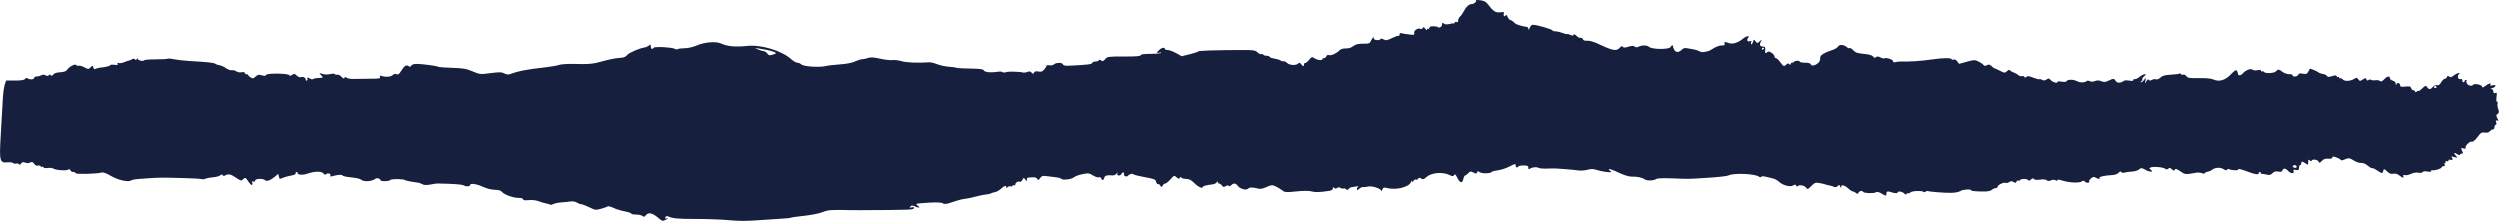 <?xml version="1.0" encoding="UTF-8"?> <svg xmlns="http://www.w3.org/2000/svg" viewBox="0 0 1300.00 114.86" data-guides="{&quot;vertical&quot;:[],&quot;horizontal&quot;:[]}"><defs></defs><path fill="#161f3d" stroke="none" fill-opacity="1" stroke-width="1" stroke-opacity="1" alignment-baseline="baseline" clip-rule="evenodd" fill-rule="evenodd" baseline-shift="baseline" id="tSvg18aaa60d32b" title="Path 1" d="M767.474 0.149C767.283 -0.04 768.294 -0.051 769.724 0.125C771.566 0.352 772.655 0.888 773.499 1.989C776.514 5.923 777.644 6.685 780.061 6.403C781.987 6.178 782.304 6.29 781.999 7.087C781.802 7.612 781.868 8.187 782.155 8.364C782.442 8.541 782.801 8.348 782.951 7.934C783.106 7.499 783.543 7.872 783.991 8.828C784.416 9.733 785.086 10.473 785.475 10.473C785.864 10.473 786.642 10.981 787.204 11.601C788.071 12.562 789.364 13.081 792.648 13.795C792.977 13.867 793.581 13.956 793.994 13.994C794.407 14.032 794.766 14.534 794.79 15.109C794.819 15.769 795.059 15.548 795.436 14.511C795.765 13.607 796.489 12.868 797.033 12.87C799.133 12.877 807.293 15.256 807.299 15.862C807.299 16.088 808.04 16.295 808.944 16.322C809.853 16.348 811.396 16.701 812.384 17.106C813.371 17.512 814.513 17.79 814.92 17.723C815.327 17.657 816.182 17.881 816.816 18.221C817.66 18.672 818.043 18.639 818.24 18.096C818.432 17.588 818.916 17.772 819.79 18.678C820.49 19.408 821.435 19.863 821.883 19.691C822.332 19.52 822.865 19.818 823.074 20.356C823.331 21.032 824.049 21.288 825.395 21.185C826.603 21.093 828.925 21.783 831.527 23.009C838.807 26.44 840.566 26.733 842.313 24.803C843.102 23.936 843.521 23.805 843.844 24.327C844.191 24.889 844.837 24.884 846.77 24.304C848.624 23.749 849.462 23.732 850.072 24.237C850.658 24.724 851.221 24.735 852.082 24.274C853.644 23.437 856.527 23.456 857.382 24.31C858.854 25.784 868.27 25.843 868.755 24.382C869.018 23.597 870.191 23.309 869.975 24.083C869.903 24.33 870.185 25.135 870.591 25.871C871.447 27.412 873.02 27.383 874.605 25.798C875.395 25.004 876.167 24.824 877.525 25.114C878.542 25.331 880.091 25.608 880.971 25.733C881.85 25.857 883.088 26.283 883.722 26.678C884.375 27.089 885.553 27.228 886.456 27.001C887.324 26.783 888.239 26.57 888.49 26.528C888.736 26.485 889.944 25.818 891.17 25.043C892.397 24.269 894.245 23.634 895.274 23.634C896.692 23.634 897.057 23.416 896.8 22.737C896.399 21.695 896.949 21.615 899.049 22.414C900.898 23.117 903.775 22.244 906.18 20.248C908.112 18.648 910.212 18.255 908.998 19.719C908.076 20.83 908.711 21.904 909.997 21.411C910.732 21.128 910.882 21.283 910.595 22.035C910.385 22.586 910.439 23.036 910.721 23.036C911.002 23.035 911.403 22.43 911.612 21.69C911.977 20.379 912.013 20.374 912.868 21.492C913.73 22.624 913.76 22.624 915.034 21.492C916.326 20.348 916.326 20.349 915.614 21.703C914.759 23.331 915.195 24.232 916.828 24.233C917.714 24.233 918.007 24.593 917.923 25.578C917.75 27.748 917.899 28.012 918.845 27.226C919.562 26.628 920.029 26.675 921.237 27.466C922.057 28.006 922.733 28.846 922.733 29.331C922.733 29.817 923.068 30.222 923.481 30.232C923.894 30.241 924.905 31.175 925.724 32.309C927.417 34.639 927.686 34.745 928.889 33.544C929.529 32.903 929.924 32.858 930.426 33.364C930.935 33.871 931.108 33.862 931.108 33.326C931.108 32.931 931.509 32.608 932.006 32.608C932.496 32.608 932.903 32.405 932.903 32.159C932.903 31.912 933.573 31.672 934.399 31.624C935.218 31.577 935.888 31.779 935.894 32.073C935.894 32.367 937.109 32.608 938.604 32.608C940.482 32.608 941.422 32.888 941.661 33.523C942.247 35.053 946.207 33.086 946.405 31.164C946.447 30.806 946.519 30.104 946.567 29.603C946.668 28.605 949.277 27.106 952.818 26.016C954.068 25.631 955.402 24.813 955.791 24.198C956.563 22.959 958.776 23.156 960.463 24.613C960.984 25.064 961.594 25.242 961.827 25.01C962.061 24.78 962.886 25.276 963.664 26.114C964.812 27.355 965.836 27.708 969.174 28.019C971.967 28.28 973.505 28.718 974.001 29.397C974.552 30.146 974.929 30.229 975.527 29.73C976.119 29.242 976.735 29.281 977.896 29.883C978.763 30.332 979.607 30.557 979.78 30.385C980.444 29.723 984.333 30.887 984.339 31.749C984.339 32.364 984.745 32.529 985.685 32.294C986.421 32.108 987.569 31.976 988.227 32C992.558 32.159 999.378 31.7 1004.972 30.873C1010.302 30.085 1014.837 30.049 1014.842 30.795C1014.842 31.113 1015.279 31.205 1015.812 31C1016.428 30.766 1017.152 31.107 1017.762 31.919C1018.087 32.349 1018.412 32.78 1018.737 33.211C1020.071 32.841 1021.405 32.471 1022.739 32.1C1026.424 31.078 1026.897 31.064 1028.715 31.929C1029.798 32.445 1030.977 33.248 1031.336 33.711C1031.826 34.357 1032.263 34.402 1033.19 33.905C1034.165 33.386 1034.656 33.492 1035.673 34.44C1036.373 35.091 1037.019 35.578 1037.109 35.523C1037.198 35.469 1038.443 36.02 1039.866 36.748C1042.367 38.023 1042.511 38.033 1043.641 37.01C1044.419 36.305 1044.957 36.163 1045.226 36.589C1045.454 36.943 1046.303 37.438 1047.111 37.691C1047.919 37.943 1048.966 38.538 1049.438 39.015C1049.917 39.49 1050.79 39.753 1051.382 39.598C1051.975 39.443 1052.573 39.624 1052.716 40C1052.902 40.508 1053.165 40.502 1053.721 39.976C1054.302 39.429 1055.121 39.523 1057.317 40.391C1058.884 41.008 1060.302 41.371 1060.476 41.199C1060.649 41.028 1061.313 41.167 1061.953 41.509C1062.809 41.967 1063.419 41.917 1064.232 41.32C1065.189 40.621 1065.471 40.652 1066.26 41.543C1067.331 42.756 1069.862 43.538 1069.862 42.655C1069.868 42.279 1070.699 42.203 1072.045 42.455C1073.511 42.731 1074.372 42.624 1074.677 42.13C1075.258 41.197 1078.339 41.269 1080.145 42.258C1081.617 43.066 1084.165 43.013 1085.057 42.156C1085.362 41.863 1086.062 41.885 1086.666 42.207C1087.354 42.576 1088.311 42.556 1089.37 42.152C1090.548 41.705 1091.494 41.724 1092.696 42.223C1094.06 42.787 1094.76 42.735 1096.417 41.951C1099.007 40.721 1099.324 40.736 1100.198 42.13C1100.922 43.293 1102.818 43.26 1104.362 42.057C1104.745 41.757 1106.025 41.691 1107.197 41.912C1108.681 42.19 1109.339 42.093 1109.339 41.598C1109.339 41.206 1109.674 41.001 1110.087 41.144C1110.499 41.286 1111.594 40.77 1112.521 39.997C1113.455 39.223 1114.663 38.599 1115.214 38.61C1116.039 38.627 1115.985 38.824 1114.896 39.732C1114.172 40.339 1113.76 41.017 1113.981 41.241C1114.203 41.464 1113.993 41.897 1113.508 42.203C1112.97 42.544 1112.904 42.763 1113.341 42.769C1113.736 42.773 1114.49 42.172 1115.022 41.432C1115.979 40.092 1115.985 40.094 1115.62 41.88C1115.255 43.664 1115.255 43.666 1116.099 42.248C1116.649 41.321 1117.092 41.06 1117.361 41.502C1117.666 41.997 1118.115 42.007 1118.988 41.537C1119.652 41.182 1120.621 41.054 1121.142 41.253C1121.686 41.462 1122.656 41.077 1123.439 40.342C1124.474 39.373 1125.742 39.016 1128.757 38.848C1130.935 38.727 1132.957 38.48 1133.25 38.3C1133.537 38.12 1133.938 38.235 1134.135 38.554C1134.333 38.874 1134.865 38.995 1135.314 38.823C1135.763 38.651 1136.493 39.008 1136.935 39.615C1137.635 40.57 1138.521 40.708 1143.432 40.622C1147.099 40.557 1149.761 40.808 1150.952 41.33C1154.009 42.672 1157.024 41.796 1160.045 38.686C1162.121 36.546 1162.779 36.164 1163.209 36.84C1163.503 37.308 1163.748 38.029 1163.754 38.44C1163.766 39.488 1165.261 39.373 1166.189 38.252C1167.612 36.54 1170.334 35.445 1171.262 36.213C1171.752 36.621 1172.829 36.739 1173.906 36.502C1175.102 36.24 1175.724 36.336 1175.724 36.783C1175.724 37.158 1175.976 37.309 1176.281 37.12C1176.592 36.931 1177.011 37.05 1177.214 37.384C1177.806 38.341 1182.652 38.119 1183.502 37.094C1184.488 35.908 1185.105 35.962 1186.929 37.394C1187.773 38.061 1189.352 38.59 1190.495 38.59C1191.709 38.59 1192.391 38.834 1192.176 39.188C1191.966 39.525 1192.445 39.786 1193.271 39.786C1194.078 39.786 1194.898 39.37 1195.095 38.861C1195.364 38.161 1195.95 38.028 1197.5 38.319C1199.247 38.647 1199.654 38.499 1200.276 37.301C1200.677 36.53 1201.065 35.828 1201.137 35.741C1201.329 35.51 1205.253 37.211 1205.803 37.762C1206.061 38.023 1207.006 38.334 1207.897 38.454C1208.789 38.574 1209.716 39.032 1209.967 39.473C1210.32 40.111 1210.859 40.137 1212.611 39.598C1214.31 39.077 1214.867 39.09 1215.058 39.657C1215.196 40.062 1215.549 40.24 1215.848 40.054C1216.153 39.869 1216.398 40.017 1216.398 40.385C1216.398 40.753 1216.637 40.906 1216.925 40.726C1217.218 40.546 1217.792 40.801 1218.199 41.293C1219.114 42.393 1222.171 42.267 1224.097 41.05C1225.383 40.234 1225.587 40.252 1226.317 41.249C1227.071 42.284 1227.202 42.29 1228.644 41.345C1230.014 40.447 1230.211 40.44 1230.534 41.277C1230.774 41.91 1231.114 42.024 1231.587 41.631C1231.97 41.312 1232.634 41.265 1233.053 41.525C1233.472 41.786 1234.477 41.873 1235.278 41.72C1236.08 41.567 1237.097 41.738 1237.534 42.102C1238.144 42.605 1238.664 42.408 1239.729 41.275C1241.29 39.613 1242.714 39.326 1242.714 40.673C1242.714 41.16 1243.384 41.727 1244.21 41.934C1245.185 42.179 1245.729 42.754 1245.771 43.59C1245.825 44.551 1245.909 44.618 1246.112 43.858C1246.429 42.636 1248.098 43.102 1248.098 44.415C1248.098 45.14 1248.643 45.264 1250.772 45.025C1253.016 44.772 1253.5 44.904 1253.799 45.844C1253.997 46.461 1254.541 46.965 1255.014 46.965C1255.486 46.965 1255.869 47.268 1255.869 47.636C1255.869 48.101 1256.15 48.078 1256.767 47.564C1257.227 47.18 1257.616 47.053 1257.658 47.258C1257.662 47.281 1257.666 47.304 1257.67 47.326C1257.718 47.533 1258.525 46.966 1259.506 46.031C1261.211 44.398 1261.397 44.347 1262.115 45.32C1263.108 46.678 1263.808 46.641 1265.148 45.162C1265.794 44.447 1266.661 44.092 1267.284 44.29C1268.019 44.522 1268.659 44.072 1269.407 42.803C1269.999 41.802 1270.837 40.983 1271.268 40.983C1271.704 40.983 1272.213 40.573 1272.404 40.07C1272.674 39.378 1272.955 39.32 1273.565 39.829C1274.181 40.341 1274.755 40.203 1275.97 39.247C1276.843 38.557 1277.998 37.996 1278.53 38.001C1279.206 38.008 1279.278 38.148 1278.776 38.468C1277.597 39.216 1278.058 41.455 1279.32 41.125C1280.026 40.94 1280.391 41.175 1280.391 41.81C1280.391 42.343 1280.66 42.778 1280.989 42.778C1281.318 42.777 1281.587 42.508 1281.587 42.179C1281.587 41.851 1281.904 41.581 1282.287 41.581C1282.67 41.581 1282.814 41.751 1282.604 41.959C1282.401 42.167 1282.496 42.84 1282.825 43.454C1283.43 44.581 1285.452 44.985 1286.002 44.09C1286.516 43.266 1290.483 44.03 1290.68 44.991C1290.824 45.72 1291.153 45.654 1292.451 44.63C1294.156 43.282 1295.682 42.941 1294.994 44.062C1294.694 44.547 1295.047 44.626 1296.214 44.334C1298.326 43.805 1298.026 45.248 1295.897 45.842C1294.946 46.108 1294.808 46.269 1295.496 46.307C1296.118 46.343 1296.543 46.845 1296.543 47.545C1296.543 48.395 1296.818 48.617 1297.53 48.343C1298.38 48.016 1298.475 48.309 1298.188 50.455C1297.985 51.958 1298.092 52.948 1298.457 52.948C1298.786 52.948 1298.912 53.344 1298.72 53.828C1298.541 54.312 1298.685 55.565 1299.05 56.612C1299.6 58.187 1299.546 58.636 1298.756 59.214C1297.925 59.821 1297.907 60.121 1298.607 61.475C1299.319 62.839 1299.301 62.992 1298.511 62.687C1297.805 62.417 1297.691 62.628 1298.009 63.626C1298.254 64.393 1298.158 64.912 1297.775 64.912C1297.428 64.912 1297.141 65.451 1297.141 66.109C1297.141 66.767 1296.77 67.305 1296.316 67.305C1295.861 67.305 1295.137 67.736 1294.7 68.262C1294.168 68.901 1293.301 69.121 1292.08 68.928C1290.483 68.674 1290.016 68.963 1288.263 71.307C1287.037 72.95 1285.948 73.85 1285.428 73.652C1284.405 73.258 1281.731 75.805 1282.078 76.848C1282.251 77.37 1281.94 77.477 1281.061 77.198C1279.637 76.747 1279.517 77.035 1280.415 78.711C1280.899 79.621 1280.839 79.868 1280.116 79.868C1279.607 79.868 1279.194 80.144 1279.194 80.48C1279.194 80.817 1278.524 80.651 1277.699 80.112C1276.006 79 1275.73 79.545 1277.178 81.147C1278.1 82.165 1278.052 82.191 1276.227 81.67C1274.684 81.226 1274.438 81.27 1274.953 81.895C1275.73 82.831 1275.21 83.498 1274.055 83.053C1273.595 82.876 1273.218 83.058 1273.218 83.457C1273.218 83.868 1272.811 84.029 1272.285 83.827C1271.752 83.623 1271.513 83.724 1271.722 84.063C1271.926 84.388 1271.812 84.654 1271.477 84.654C1271.136 84.654 1271.016 85.058 1271.202 85.551C1271.423 86.12 1271.196 86.448 1270.586 86.448C1270.095 86.448 1269.682 86.675 1269.634 86.96C1269.63 86.99 1269.627 87.021 1269.622 87.051C1269.497 87.73 1265.471 88.93 1264.747 88.484C1264.472 88.314 1264.245 88.489 1264.245 88.873C1264.245 89.346 1263.58 89.448 1262.199 89.189C1261.002 88.965 1260.111 89.048 1259.788 89.407C1259.752 89.456 1259.716 89.505 1259.68 89.554C1259.369 89.898 1258.519 89.999 1257.526 89.801C1256.438 89.583 1254.954 89.818 1253.71 90.408C1252.597 90.939 1251.161 91.237 1250.533 91.072C1249.726 90.862 1249.474 91.02 1249.702 91.601C1250.144 92.767 1249.438 92.633 1247.632 91.211C1246.573 90.377 1245.58 90.101 1244.509 90.336C1243.342 90.593 1242.511 90.287 1241.278 89.145C1239.675 87.658 1239.61 87.648 1239.304 88.823C1238.898 90.367 1238.664 90.35 1236.044 88.57C1234.895 87.788 1233.801 87.289 1233.561 87.432C1233.547 87.442 1233.533 87.453 1233.52 87.463C1233.286 87.603 1232.305 87.044 1231.288 86.188C1230.091 85.184 1228.793 84.636 1227.824 84.726C1226.963 84.805 1225.324 84.284 1224.169 83.569C1221.758 82.065 1221.208 82.002 1219.072 82.975C1218.019 83.457 1217.373 83.488 1217.104 83.073C1216.877 82.734 1215.818 82.157 1214.753 81.792C1213.209 81.264 1212.809 81.289 1212.809 81.91C1212.809 82.438 1212.121 82.638 1210.691 82.525C1209.148 82.402 1208.25 82.707 1207.365 83.655C1206.24 84.858 1206.109 84.877 1205.57 83.915C1204.972 82.853 1202.046 82.642 1202.041 83.661C1202.041 83.959 1201.64 83.867 1201.143 83.457C1200.383 82.827 1200.246 82.96 1200.246 84.316C1200.246 85.852 1200.192 85.88 1198.918 84.988C1197.255 83.819 1196.662 83.81 1196.662 84.953C1196.662 85.446 1196.393 85.85 1196.064 85.85C1195.735 85.85 1195.466 86.487 1195.466 87.263C1195.466 88.47 1195.233 88.631 1193.869 88.371C1192.577 88.123 1192.349 88.25 1192.654 89.052C1193.205 90.484 1191.129 90.331 1189.783 88.841C1188.473 87.394 1187.348 87.307 1186.845 88.615C1186.57 89.336 1186.014 89.493 1184.674 89.227C1183.346 88.96 1182.568 89.176 1181.689 90.059C1180.791 90.954 1180.085 91.146 1178.859 90.829C1177.956 90.595 1176.771 90.4 1176.221 90.393C1175.665 90.386 1175.348 90.168 1175.509 89.91C1175.665 89.652 1175.509 89.44 1175.162 89.44C1174.815 89.44 1174.528 89.709 1174.528 90.038C1174.528 90.969 1172.733 90.749 1169.15 89.38C1165.064 87.823 1163.766 87.556 1163.766 88.275C1163.766 88.787 1159.835 88.466 1158.872 87.876C1158.651 87.738 1158.286 87.914 1158.071 88.266C1157.801 88.696 1157.179 88.581 1156.162 87.916C1154.547 86.856 1151.723 87.069 1150.156 88.368C1149.684 88.762 1148.714 89.172 1148.008 89.279C1147.296 89.386 1146.632 89.722 1146.531 90.025C1146.417 90.352 1145.777 90.363 1144.964 90.052C1144.204 89.764 1142.941 89.644 1142.164 89.785C1136.415 90.822 1136.271 90.811 1133.795 89.096C1131.88 87.769 1131.276 87.589 1130.881 88.228C1130.474 88.887 1130.193 88.849 1129.368 88.02C1128.578 87.235 1128.159 87.162 1127.519 87.697C1126.909 88.204 1126.472 88.213 1125.886 87.73C1124.875 86.891 1119.257 86.454 1118.205 87.132C1117.558 87.552 1117.57 87.748 1118.294 88.211C1120.227 89.454 1118.067 89.636 1115.842 88.417C1113.604 87.19 1113.389 87.173 1112.294 88.111C1111.654 88.662 1109.985 89.162 1108.591 89.224C1107.191 89.285 1105.474 89.516 1104.768 89.738C1104.033 89.971 1103.315 89.853 1103.069 89.462C1102.782 88.991 1102.345 89.113 1101.658 89.858C1101.071 90.497 1099.689 90.981 1098.272 91.048C1094.485 91.226 1091.374 91.915 1091.733 92.495C1092.2 93.245 1090.991 93.159 1089.693 92.35C1088.832 91.811 1088.347 91.895 1087.342 92.755C1086.642 93.353 1086.193 94.033 1086.337 94.27C1086.869 95.13 1084.883 95.326 1084.183 94.482C1083.675 93.872 1083.244 93.795 1082.724 94.226C1081.366 95.351 1075.868 95.058 1071.507 93.63C1070.454 93.284 1069.868 93.306 1069.862 93.688C1069.862 94.072 1069.503 94.084 1068.857 93.72C1068.21 93.359 1067.355 93.38 1066.482 93.778C1065.507 94.223 1064.878 94.205 1064.286 93.715C1063.772 93.287 1062.444 93.167 1060.763 93.398C1058.968 93.644 1057.915 93.531 1057.622 93.061C1057.299 92.541 1056.898 92.611 1056.108 93.328C1055.397 93.971 1054.894 94.086 1054.637 93.666C1054.134 92.855 1050.916 92.833 1050.419 93.637C1050.216 93.971 1049.791 94.089 1049.486 93.898C1049.175 93.708 1048.768 93.96 1048.577 94.459C1048.29 95.194 1048.008 95.23 1047.081 94.651C1046.19 94.094 1045.675 94.105 1044.718 94.7C1044.048 95.119 1043.235 95.299 1042.911 95.099C1042.08 94.587 1038.766 96.158 1038.766 97.064C1038.766 97.477 1038.311 97.815 1037.767 97.815C1037.216 97.815 1036.319 98.217 1035.781 98.707C1035.176 99.251 1033.639 99.593 1031.844 99.583C1027.328 99.558 1025.006 99.346 1025.006 98.959C1025.006 98.204 1020.651 98.496 1019.365 99.338C1018.617 99.83 1016.559 100.249 1014.777 100.273C1011.157 100.323 1003.566 99.742 1002.447 99.332C1002.046 99.185 1001.556 99.326 1001.358 99.646C1001.161 99.965 1000.682 100.021 1000.293 99.769C999.151 99.027 994.275 99.232 993.408 100.057C992.971 100.475 992.391 100.678 992.116 100.509C991.841 100.339 991.511 100.508 991.392 100.882C991.236 101.333 990.83 101.233 990.183 100.588C989.172 99.573 986.732 99.235 986.732 100.108C986.732 100.646 985.422 100.565 983.31 99.898C981.581 99.355 981.066 99.458 980.965 100.364C980.923 100.772 980.857 101.329 980.815 101.603C980.779 101.876 979.774 101.496 978.578 100.759C976.999 99.781 976.143 99.576 975.437 100.002C974.318 100.679 969.359 100.501 968.839 99.767C968.288 98.991 967.002 99.221 966.398 100.203C965.961 100.914 965.692 100.944 965.106 100.353C964.693 99.944 964.023 99.609 963.616 99.609C963.203 99.609 962.174 98.966 961.325 98.179C959.303 96.304 957.436 95.805 957.383 97.124C957.347 97.944 957.263 97.922 956.898 96.993C956.503 95.994 956.36 95.971 955.552 96.779C954.984 97.352 954.32 97.502 953.763 97.187C953.273 96.915 952.214 96.581 951.412 96.447C950.605 96.314 949.546 96.049 949.049 95.86C948.559 95.67 947.171 95.353 945.968 95.154C944.072 94.84 943.539 95.041 941.864 96.721C940.022 98.558 939.896 98.596 939.119 97.53C938.263 96.364 935.445 95.885 934.877 96.81C934.692 97.104 934.321 96.979 934.039 96.533C933.639 95.888 933.298 95.869 932.383 96.437C930.863 97.376 927.172 96.412 925.126 94.544C924.306 93.793 922.96 93.029 922.135 92.846C921.315 92.663 919.628 92.254 918.396 91.937C916.99 91.575 916.015 91.57 915.8 91.924C915.578 92.277 915.189 92.273 914.753 91.915C912.826 90.318 901.436 89.83 898.816 91.23C898.176 91.573 893.402 92.115 888.209 92.434C876.729 93.139 879.02 93.1 869.85 92.748C865.602 92.584 861.839 92.678 861.48 92.956C860.146 93.996 856.503 94.148 855.175 93.217C853.787 92.248 851.34 91.766 848.044 91.815C846.901 91.831 844.09 90.911 841.565 89.697C839.112 88.517 836.923 87.744 836.708 87.979C836.486 88.214 836.648 88.528 837.055 88.674C837.467 88.822 837.802 89.139 837.802 89.382C837.802 89.918 832.915 89.231 830.031 88.29C828.458 87.778 827.309 87.779 825.425 88.293C824.043 88.671 821.889 88.817 820.639 88.618C819.389 88.419 816.619 88.14 814.477 87.997C812.342 87.854 810.056 87.687 809.393 87.624C808.74 87.562 806.545 87.575 804.529 87.655C802.507 87.734 800.491 87.57 800.042 87.291C799.049 86.672 796.506 86.942 795.49 87.777C794.939 88.229 794.742 88.086 794.742 87.233C794.742 86.291 794.299 86.069 792.343 86.033C791.021 86.009 789.794 86.227 789.615 86.517C789.094 87.364 788.161 87.129 788.161 86.149C788.161 84.974 788.029 84.995 784.584 86.742C782.968 87.561 780.36 88.387 778.787 88.576C777.213 88.764 775.778 89.157 775.598 89.447C775.072 90.303 770.4 90.333 769.377 89.486C768.599 88.839 768.378 88.86 768.091 89.614C767.792 90.399 767.528 90.411 766.164 89.703C764.752 88.971 764.471 89.009 763.49 90.059C762.892 90.706 762.162 91.234 761.869 91.234C761.582 91.235 761.169 92.043 760.948 93.029C760.409 95.486 759.207 95.279 757.831 92.494C756.928 90.674 756.557 90.354 756.12 91.032C755.635 91.788 755.336 91.786 753.775 91.012C750.096 89.195 744.197 89.76 741.589 92.179C740.393 93.29 739.938 93.403 739.011 92.829C738.125 92.282 737.778 92.309 737.371 92.956C737.09 93.409 736.576 93.606 736.235 93.392C735.888 93.179 735.326 93.481 734.985 94.063C734.5 94.9 734.356 94.934 734.314 94.225C734.279 93.684 734.051 93.849 733.728 94.643C732.633 97.366 725.867 99.003 720.998 97.723C719.604 97.358 719.227 97.507 718.79 98.596C718.497 99.317 718.246 99.601 718.222 99.226C718.156 98.047 713.436 96.513 711.372 97.002C710.349 97.244 709.153 97.374 708.71 97.29C708.262 97.206 707.388 97.601 706.766 98.167C705.767 99.069 705.623 99.08 705.623 98.256C705.623 97.74 705.964 97.158 706.371 96.965C706.784 96.771 706.311 96.758 705.324 96.934C704.343 97.11 703.129 97.313 702.638 97.385C702.142 97.457 701.514 97.868 701.238 98.297C700.856 98.907 700.556 98.921 699.88 98.361C699.408 97.967 698.851 97.808 698.654 98.007C698.457 98.207 697.763 98.086 697.111 97.738C696.279 97.293 695.741 97.295 695.286 97.746C694.837 98.199 694.419 98.193 693.856 97.728C693.258 97.23 693.067 97.299 693.067 98.013C693.067 98.619 692.367 99.063 691.122 99.252C686.277 99.989 683.902 100.058 681.951 99.519C680.582 99.142 677.818 99.147 674.049 99.535C668.677 100.089 668.132 100.046 666.75 98.957C665.925 98.311 664.375 97.38 663.305 96.889C661.504 96.067 661.133 96.097 658.596 97.253C656.736 98.101 655.336 98.371 654.271 98.086C651.304 97.294 649.832 97.305 649.013 98.123C647.99 99.145 644.736 98.188 643.539 96.516C642.588 95.187 641.422 95.119 640.213 96.324C639.675 96.868 639.166 96.991 638.951 96.635C638.717 96.261 638.143 96.313 637.377 96.78C636.372 97.394 636.043 97.342 635.397 96.469C634.972 95.893 634.314 95.422 633.938 95.422C633.567 95.422 633.255 95.086 633.25 94.674C633.244 94.152 633.076 94.184 632.699 94.78C632.4 95.249 631.533 95.716 630.767 95.817C627.142 96.296 625.485 96.712 625.485 97.144C625.485 98.293 623.098 97.264 621.076 95.241C619.389 93.556 618.378 93.029 616.822 93.029C615.703 93.029 614.603 92.731 614.375 92.367C614.088 91.903 613.825 91.941 613.484 92.492C613.095 93.119 612.748 93.055 611.779 92.18C610.589 91.102 610.523 91.124 608.644 93.251C607.586 94.445 606.377 95.421 605.964 95.422C605.545 95.422 604.923 95.893 604.576 96.469C603.978 97.464 603.918 97.464 603.314 96.456C602.967 95.874 602.435 95.549 602.136 95.733C601.837 95.918 601.424 95.406 601.22 94.594C600.885 93.259 600.323 93.025 595.215 92.105C592.114 91.547 589.438 90.865 589.268 90.59C588.912 90.015 587.092 90.57 586.516 91.427C586.021 92.168 584.02 91.433 584.484 90.681C584.675 90.373 584.555 89.951 584.219 89.742C583.882 89.535 583.445 89.785 583.248 90.299C582.731 91.647 580.567 91.539 580.987 90.187C581.281 89.244 581.244 89.248 580.62 90.224C580.238 90.819 579.343 91.261 578.631 91.204C575.61 90.965 574.523 91.268 574.219 92.431C573.85 93.843 573.115 93.987 572.637 92.74C572.446 92.244 571.899 92.006 571.392 92.2C570.894 92.391 569.519 91.95 568.337 91.219C566.366 89.999 565.91 89.945 562.836 90.562C560.994 90.933 559.001 91.675 558.408 92.211C557.245 93.264 552.427 93.816 551.883 92.959C551.699 92.671 550.353 92.309 548.892 92.156C547.43 92.002 545.238 91.736 544.02 91.563C542.203 91.305 541.635 91.489 540.852 92.588C540.024 93.751 539.828 93.803 539.357 92.983C538.878 92.151 537.688 92.005 534.422 92.379C534.176 92.407 533.974 92.886 533.973 93.442C533.973 94.34 533.881 94.328 533.156 93.335C532.365 92.254 532.313 92.262 531.629 93.537C531.241 94.263 530.691 94.714 530.408 94.539C529.584 94.03 527.993 94.874 527.992 95.82C527.992 96.298 527.742 96.534 527.436 96.345C527.13 96.156 526.707 96.279 526.497 96.618C526.287 96.958 525.854 97.074 525.533 96.876C525.212 96.678 524.558 96.841 524.079 97.238C523.466 97.747 523.208 97.763 523.208 97.29C523.208 96.224 522.312 96.502 520.581 98.106C519.698 98.924 518.318 99.713 517.514 99.859C516.709 100.005 515.769 100.3 515.424 100.513C515.079 100.726 513.931 100.997 512.873 101.117C511.814 101.237 510.274 101.508 509.452 101.72C505.571 102.719 503.006 103.262 501.17 103.475C500.069 103.603 497.429 104.321 495.304 105.071C492.189 106.171 491.222 106.298 490.309 105.728C489.524 105.238 487.285 105.13 483.016 105.378C479.631 105.573 476.728 105.859 476.558 106.011C476.394 106.163 476.782 106.67 477.42 107.136C478.824 108.164 477.794 108.25 475.671 107.283C474.459 106.731 473.976 106.748 473.4 107.364C472.809 107.998 472.926 108.086 474.015 107.823C475.587 107.445 475.859 108.352 474.314 108.819C473.739 108.992 468.019 109.168 461.605 109.21C445.606 109.314 444.257 109.318 441.867 109.256C432.421 109.015 430.472 109.159 427.712 110.304C426.096 110.973 421.921 111.812 418.243 112.204C414.626 112.589 411.437 113.043 411.153 113.211C410.871 113.38 408.852 113.597 406.667 113.696C404.481 113.794 398.912 114.163 394.291 114.516C388.291 114.973 384.02 114.971 379.339 114.508C375.736 114.153 367.985 113.859 362.114 113.856C352.339 113.852 350.107 113.647 347.296 112.499C346.7 112.256 346.193 112.451 345.981 113.006C345.731 113.657 345.916 113.805 346.651 113.542C347.955 113.076 347.452 113.606 345.752 114.49C344.616 115.081 344.143 114.921 342.33 113.328C339.398 110.754 337.206 110.244 335.905 111.833C335.094 112.824 334.743 112.921 334.134 112.322C333.715 111.911 332.216 111.574 330.801 111.574C329.387 111.574 328.23 111.334 328.229 111.04C328.228 110.746 326.681 110.225 324.79 109.883C322.899 109.541 320.275 108.728 318.959 108.077C317.644 107.427 316.298 107.098 315.969 107.346C315.64 107.596 314.081 108.148 312.504 108.575C309.805 109.305 309.452 109.259 306.412 107.771C304.638 106.902 302.756 106.19 302.229 106.19C301.704 106.19 300.677 105.802 299.949 105.327C299.199 104.837 297.845 104.584 296.83 104.743C295.842 104.898 293.672 105.117 292.006 105.229C290.339 105.341 288.424 105.728 287.748 106.089C287.073 106.45 286.384 106.609 286.216 106.442C286.048 106.274 285.138 106.007 284.194 105.847C283.249 105.687 281.447 105.154 280.19 104.664C278.761 104.106 276.801 103.881 274.957 104.062C272.888 104.265 272.009 104.134 272.007 103.625C272.005 103.171 271.037 102.895 269.418 102.887C266.64 102.874 261.983 101.102 260.849 99.627C260.408 99.056 259.091 98.71 257.26 98.684C255.471 98.658 253.093 98.049 251.037 97.089C248.009 95.675 244.499 95.148 244.498 96.106C244.496 96.943 242.544 97.172 241.314 96.479C240.241 95.875 237.013 95.625 227.451 95.407C227.122 95.399 225.507 95.638 223.862 95.939C221.81 96.314 220.497 96.276 219.676 95.816C219.018 95.447 218.076 95.086 217.583 95.011C217.089 94.937 215.475 94.694 213.994 94.47C212.514 94.247 211.033 93.884 210.704 93.662C209.689 92.981 203.365 92.927 202.948 93.596C202.477 94.359 197.846 94.445 197.845 93.691C197.845 92.877 195.987 92.342 195.227 92.937C193.304 94.443 189.226 94.668 187.678 93.353C187.184 92.933 184.915 92.425 182.637 92.224C180.358 92.023 178.335 91.6 178.139 91.285C177.767 90.683 175.99 90.775 173.086 91.546C171.837 91.878 171.471 91.815 171.777 91.318C172.35 90.39 170.43 89.702 169.596 90.535C169.119 91.013 168.738 90.917 168.204 90.187C167.299 88.949 163.757 88.986 159.975 90.27C157.377 91.152 154.783 91.001 154.783 89.968C154.782 89.678 154.514 89.44 154.185 89.44C153.856 89.44 153.654 89.764 153.737 90.161C153.824 90.583 152.891 91.043 151.494 91.27C150.178 91.482 148.344 91.966 147.417 92.343C145.273 93.217 145.412 93.253 145.007 91.706C144.892 91.266 144.777 90.825 144.661 90.384C144.205 90.784 143.749 91.184 143.293 91.584C140.935 93.652 138.71 94.54 137.905 93.735C136.85 92.68 132.655 92.818 132.654 93.908C132.653 94.481 132.308 94.654 131.658 94.404C130.99 94.147 130.805 94.252 131.095 94.722C131.334 95.107 131.349 95.711 131.131 96.066C130.897 96.443 130.132 95.825 129.279 94.57C127.63 92.143 127.519 92.097 126.289 93.327C125.491 94.125 125.102 94.025 122.785 92.43C120.083 90.571 118.627 90.259 117.119 91.212C116.545 91.575 116.092 91.533 115.819 91.093C115.513 90.598 115.146 90.625 114.465 91.19C113.951 91.617 112.383 92.046 110.981 92.143C109.579 92.241 107.758 92.583 106.935 92.903C106.113 93.224 105.178 93.33 104.858 93.14C104.536 92.949 100.094 92.694 94.989 92.574C82.719 92.287 83.523 92.281 77.031 92.709C69.84 93.184 69.106 93.28 68.163 93.863C66.616 94.818 61.375 93.622 57.719 91.479C55.302 90.063 53.681 89.477 52.853 89.721C50.451 90.43 39.351 90.709 39.351 90.061C39.351 89.719 38.804 89.44 38.137 89.44C37.468 89.44 36.764 89.029 36.571 88.527C36.326 87.89 36.003 87.796 35.497 88.216C34.662 88.909 28.672 88.461 27.671 87.631C27.303 87.325 26.012 87.201 24.803 87.356C23.485 87.525 22.605 87.385 22.604 87.008C22.604 86.662 22.354 86.533 22.048 86.722C21.741 86.911 21.311 86.774 21.09 86.417C20.869 86.061 20.256 85.935 19.728 86.138C19.128 86.368 18.395 86.015 17.783 85.202C17.003 84.169 16.57 84.027 15.696 84.516C14.992 84.91 14.069 84.933 13.142 84.581C12.028 84.157 11.521 84.262 10.959 85.03C10.493 85.668 10.085 85.802 9.836 85.399C9.634 85.073 9.021 84.919 8.434 85.035C8.357 85.053 8.279 85.071 8.201 85.089C7.615 85.207 7.012 85.071 6.824 84.765C6.622 84.441 5.28 84.285 3.841 84.419C-0.193 84.796 -0.433 83.749 0.43 69.547C0.815 63.214 1.257 55.412 1.413 52.209C1.562 49.14 1.992 45.676 2.385 44.302C2.385 44.233 2.385 44.164 2.385 44.095C2.406 44.095 2.427 44.095 2.448 44.095C2.69 43.357 2.932 42.618 3.174 41.88C4.725 41.88 6.276 41.88 7.827 41.88C11.092 41.88 12.628 41.639 12.98 41.071C13.364 40.451 13.768 40.415 14.71 40.919C15.987 41.603 17.82 41.25 17.82 40.321C17.82 40.028 18.376 39.787 19.055 39.786C19.735 39.786 20.811 39.508 21.448 39.167C22.245 38.74 22.965 38.741 23.764 39.169C24.578 39.605 25.045 39.595 25.328 39.138C25.61 38.682 25.92 38.675 26.36 39.115C26.8 39.556 27.21 39.442 27.726 38.737C28.203 38.085 29.47 37.673 31.3 37.573C33.354 37.462 34.371 37.084 34.986 36.206C36.155 34.538 39.167 33.023 39.677 33.847C39.893 34.197 40.424 34.349 40.856 34.182C41.289 34.017 42.627 34.383 43.829 34.997C45.95 36.079 46.048 36.08 47.114 35.014C48.178 33.949 48.221 33.952 48.526 35.116C48.732 35.905 49.102 36.155 49.602 35.846C50.023 35.587 51.05 35.305 51.886 35.219C54.97 34.904 57.294 34.336 57.294 33.897C57.295 33.65 58.273 33.561 59.469 33.7C61.139 33.895 61.533 33.774 61.165 33.179C60.824 32.627 60.967 32.512 61.666 32.781C62.206 32.987 63.595 32.761 64.753 32.278C65.91 31.794 66.925 31.447 67.01 31.506C67.094 31.565 67.752 31.298 68.472 30.912C69.424 30.403 69.893 30.393 70.191 30.875C70.478 31.34 70.757 31.295 71.116 30.728C71.422 30.243 71.634 30.189 71.639 30.593C71.65 31.401 74.535 32.064 74.971 31.358C75.141 31.088 77.83 30.867 80.951 30.867C84.072 30.867 86.867 30.719 87.162 30.537C87.456 30.355 88.999 30.483 90.588 30.821C92.178 31.159 95.632 31.556 98.263 31.704C107.613 32.227 111.319 32.625 111.979 33.172C112.347 33.478 113.32 33.817 114.141 33.927C114.963 34.038 116.466 34.72 117.482 35.443C118.499 36.167 119.881 36.652 120.555 36.522C121.229 36.393 122.276 36.649 122.882 37.093C123.509 37.553 124.687 37.759 125.626 37.572C126.639 37.37 127.27 37.503 127.271 37.917C127.271 38.287 127.675 38.59 128.168 38.59C128.661 38.59 129.064 38.795 129.065 39.044C129.065 39.295 129.633 39.853 130.325 40.285C131.418 40.968 131.758 40.909 132.897 39.839C133.99 38.812 134.536 38.699 136.154 39.163C137.607 39.58 138.174 39.525 138.396 38.946C138.781 37.952 150.138 38.122 150.476 39.127C150.625 39.572 151.085 39.512 151.898 38.943C152.958 38.2 153.237 38.24 154.286 39.289C154.939 39.943 155.857 40.331 156.325 40.151C157.531 39.688 158.969 40.357 158.97 41.381C158.97 41.859 159.243 42.081 159.577 41.874C159.912 41.667 160.031 41.248 159.841 40.942C159.404 40.233 160.206 40.239 161.333 40.953C161.811 41.255 162.483 41.328 162.828 41.116C163.173 40.903 163.858 40.697 164.352 40.659C164.846 40.62 165.897 40.543 166.688 40.487C168.113 40.386 168.116 40.373 166.987 39.109C165.853 37.839 165.854 37.835 167.343 38.32C169.055 38.879 169.972 38.897 172.267 38.416C173.166 38.229 174.049 38.314 174.231 38.605C174.411 38.897 174.927 38.995 175.376 38.823C175.825 38.651 176.792 39.133 177.524 39.896C178.468 40.877 178.939 41.056 179.139 40.509C179.359 39.907 179.61 39.894 180.281 40.451C180.755 40.844 182.546 41.114 184.261 41.05C185.976 40.987 189.76 40.938 192.669 40.941C197.181 40.947 197.908 40.812 197.608 40.029C197.33 39.306 197.541 39.201 198.594 39.535C200.69 40.2 203.255 39.948 204.336 38.97C204.989 38.379 205.641 38.255 206.266 38.605C206.992 39.011 207.544 38.593 208.658 36.791C210.286 34.158 211.391 33.483 212.526 34.425C213.093 34.895 213.435 34.826 213.805 34.165C214.097 33.643 215.189 33.247 216.394 33.227C218.969 33.183 226.465 34.147 227.662 34.658C227.707 34.68 227.752 34.703 227.797 34.725C228.299 34.929 231.506 35.174 235.086 35.278C240.784 35.444 242.397 35.722 245.694 37.107C249.516 38.713 249.672 38.729 255.078 38.03C259.709 37.431 260.837 37.455 262.228 38.185C263.233 38.711 264.36 38.874 265.104 38.598C269.627 36.923 274.138 36.048 283.672 34.998C286.304 34.708 289.399 34.167 290.55 33.797C291.702 33.426 294.797 33.176 297.428 33.24C306.57 33.462 308.224 33.315 313.576 31.797C316.537 30.958 320.305 30.213 321.95 30.142C324.246 30.043 325.218 29.688 326.136 28.613C327.221 27.346 332.46 25.091 335.341 24.651C335.971 24.554 336.916 24.119 337.442 23.683C338.163 23.084 338.354 23.06 338.39 23.797C338.394 23.958 338.397 24.119 338.399 24.28C338.45 25.498 339.272 25.835 339.885 24.844C340.34 24.114 349.325 24.556 350.874 25.385C351.492 25.715 352.189 25.792 352.424 25.557C352.661 25.322 354.243 25.115 355.942 25.097C357.795 25.077 360.349 24.498 362.321 23.651C366.474 21.869 372.264 21.408 374.986 22.645C378.295 24.148 382.436 24.526 388.523 23.884C395.811 23.115 406.598 26.37 411.452 30.805C412.537 31.797 413.95 32.607 414.591 32.608C415.231 32.608 416.233 33.039 416.815 33.566C417.999 34.637 426.513 35.147 429.505 34.325C430.436 34.069 433.666 33.693 436.682 33.487C440.174 33.251 443.05 32.697 444.598 31.964C445.935 31.331 447.577 30.813 448.247 30.813C448.916 30.813 450.298 30.522 451.317 30.167C452.747 29.668 454.202 29.752 457.707 30.532C460.203 31.086 463.11 31.412 464.168 31.255C465.225 31.097 467.302 31.349 468.782 31.814C471.099 32.542 477.53 32.804 483.136 32.399C483.958 32.339 485.814 32.773 487.26 33.363C488.706 33.953 491.397 34.551 493.241 34.695C495.076 34.837 496.579 34.985 496.593 35.023C496.593 35.346 499.994 35.606 505.08 35.671C509.342 35.725 511.261 35.974 511.463 36.496C511.844 37.489 514.859 37.889 518.175 37.386C519.65 37.162 520.983 37.183 521.138 37.432C521.373 37.812 522.534 37.794 523.806 37.39C524.683 37.113 530.819 37.317 531.628 37.651C532.146 37.865 533.27 37.776 534.123 37.451C535.314 36.998 535.849 37.07 536.424 37.763C537.091 38.567 537.229 38.566 537.685 37.75C538.048 37.102 538.722 36.938 539.986 37.191C541.379 37.469 542.034 37.246 542.957 36.183C543.608 35.432 544.141 34.558 544.141 34.241C544.142 33.925 544.829 33.796 545.67 33.957C546.511 34.117 547.52 33.944 547.913 33.57C549.051 32.488 552.303 32.394 552.703 33.433C552.971 34.131 553.886 34.288 556.819 34.134C565.913 33.656 567.69 33.432 567.922 32.737C568.056 32.337 568.8 32.009 569.574 32.009C570.35 32.009 571.159 31.727 571.372 31.382C571.637 30.955 572.031 30.98 572.612 31.463C573.293 32.028 573.711 31.888 574.679 30.773C575.848 29.425 576.208 29.374 584.539 29.395C590.725 29.41 593.185 29.218 593.185 28.72C593.187 28.247 594.813 28.021 598.277 28.012C601.083 28.006 603.571 27.786 603.811 27.524C604.05 27.262 603.643 27.197 602.901 27.379C601.25 27.786 601.226 27.558 602.752 26.027C604.014 24.765 605.743 24.42 605.743 25.429C605.743 25.758 606.419 26.027 607.239 26.027C608.064 26.027 610.032 26.751 611.618 27.636C612.577 28.172 613.536 28.708 614.495 29.244C615.867 28.906 617.239 28.567 618.611 28.229C620.872 27.67 622.876 27.014 623.056 26.77C623.391 26.331 630.791 26.079 645.16 26.017C651.938 25.988 652.692 26.096 653.936 27.266C654.684 27.97 655.569 28.378 655.899 28.174C656.228 27.97 656.67 28.077 656.874 28.411C657.083 28.745 657.909 29.018 658.71 29.018C659.512 29.018 660.17 29.253 660.17 29.54C660.17 29.827 661.301 30.243 662.683 30.464C664.064 30.684 665.536 31.149 665.955 31.494C666.368 31.84 667.038 32.013 667.438 31.879C667.839 31.745 668.659 32.124 669.257 32.72C670.501 33.968 673.917 34.166 675.042 33.056C675.652 32.457 675.957 32.517 676.573 33.355C677.524 34.639 678.111 34.697 678.111 33.505C678.117 33.012 678.374 32.676 678.697 32.757C679.02 32.839 679.923 32.112 680.713 31.141C682.095 29.43 682.191 29.406 683.644 30.361C685.164 31.355 687.682 31.558 687.682 30.686C687.682 30.427 688.059 30.215 688.514 30.215C688.975 30.215 689.513 29.783 689.716 29.256C689.932 28.704 690.47 28.443 690.985 28.641C692.097 29.068 694.76 27.92 696.357 26.326C697.164 25.518 698.289 25.15 699.827 25.192C701.304 25.232 702.656 24.813 703.697 23.995C704.905 23.046 706.15 22.737 708.764 22.737C711.977 22.737 712.294 22.614 712.964 21.092C713.365 20.188 713.915 19.447 714.178 19.447C714.447 19.447 714.519 19.686 714.34 19.977C714.16 20.268 714.752 20.647 715.65 20.819C716.547 20.991 717.468 20.833 717.696 20.467C717.995 19.983 718.485 20 719.49 20.526C720.663 21.138 721.333 21.026 723.851 19.798C725.491 19.001 727.04 18.477 727.291 18.634C727.548 18.791 727.758 18.481 727.758 17.947C727.758 17.299 728.105 17.079 728.805 17.289C729.379 17.462 731.162 17.754 732.765 17.938C735.415 18.242 735.649 18.169 735.373 17.127C735.05 15.886 737.485 14.319 738.634 15.029C738.975 15.24 739.483 15.042 739.758 14.591C740.171 13.93 740.446 14.001 741.17 14.963C741.715 15.685 742.08 15.847 742.092 15.373C742.104 14.97 742.343 14.781 742.648 14.927C742.688 14.949 742.727 14.971 742.767 14.993C743.067 15.134 743.306 14.907 743.306 14.457C743.306 13.826 743.952 13.609 745.639 13.674C746.919 13.723 747.859 13.941 747.727 14.156C747.601 14.372 748.032 14.408 748.69 14.236C749.384 14.054 749.886 13.42 749.886 12.724C749.886 11.74 750.042 11.654 750.76 12.248C751.334 12.725 752.303 12.813 753.601 12.506C754.678 12.25 755.767 12.092 756.018 12.155C756.264 12.216 756.461 12.007 756.461 11.688C756.467 11.37 756.868 11.265 757.358 11.454C757.975 11.688 758.256 11.42 758.256 10.611C758.256 9.958 758.681 9.073 759.195 8.646C759.709 8.218 760.553 7.041 761.067 6.03C762.306 3.593 763.927 2.098 765.339 2.098C766.553 2.098 768.055 0.729 767.474 0.149ZM1194.27 86.691C1194.27 85.768 1192.738 85.537 1192.218 86.381C1192.038 86.673 1192.421 87.051 1193.079 87.222C1193.851 87.423 1194.27 87.237 1194.27 86.691ZM2.385 72.945C2.332 73.088 2.304 73.329 2.317 73.636C2.327 73.878 2.351 74.054 2.385 74.159C2.385 73.754 2.385 73.349 2.385 72.945ZM1278.261 48.76C1278.207 48.76 1278.153 48.805 1278.105 48.881C1278.235 48.881 1278.365 48.881 1278.494 48.881C1278.405 48.806 1278.321 48.76 1278.261 48.76ZM1266.338 44.572C1266.213 44.573 1265.944 44.842 1265.74 45.171C1265.537 45.499 1265.806 45.769 1266.338 45.769C1266.871 45.769 1267.14 45.499 1266.937 45.171C1266.733 44.842 1266.464 44.573 1266.338 44.572ZM394.319 25.755C395.306 26.204 396.569 26.584 397.126 26.598C397.683 26.614 398.52 27.17 398.986 27.835C399.549 28.64 400.212 28.922 400.963 28.675C401.585 28.472 402.498 28.178 402.991 28.023C404.299 27.612 402.591 26.753 398.985 26.008C397.406 25.682 395.306 25.308 394.319 25.177C393.721 25.098 393.123 25.019 392.525 24.939C393.123 25.211 393.721 25.483 394.319 25.755ZM916.751 24.831C916.422 24.831 916.152 25.117 916.152 25.465C916.152 25.812 916.422 25.931 916.751 25.728C917.08 25.525 917.349 25.24 917.349 25.095C917.349 24.95 917.08 24.831 916.751 24.831Z"></path></svg> 